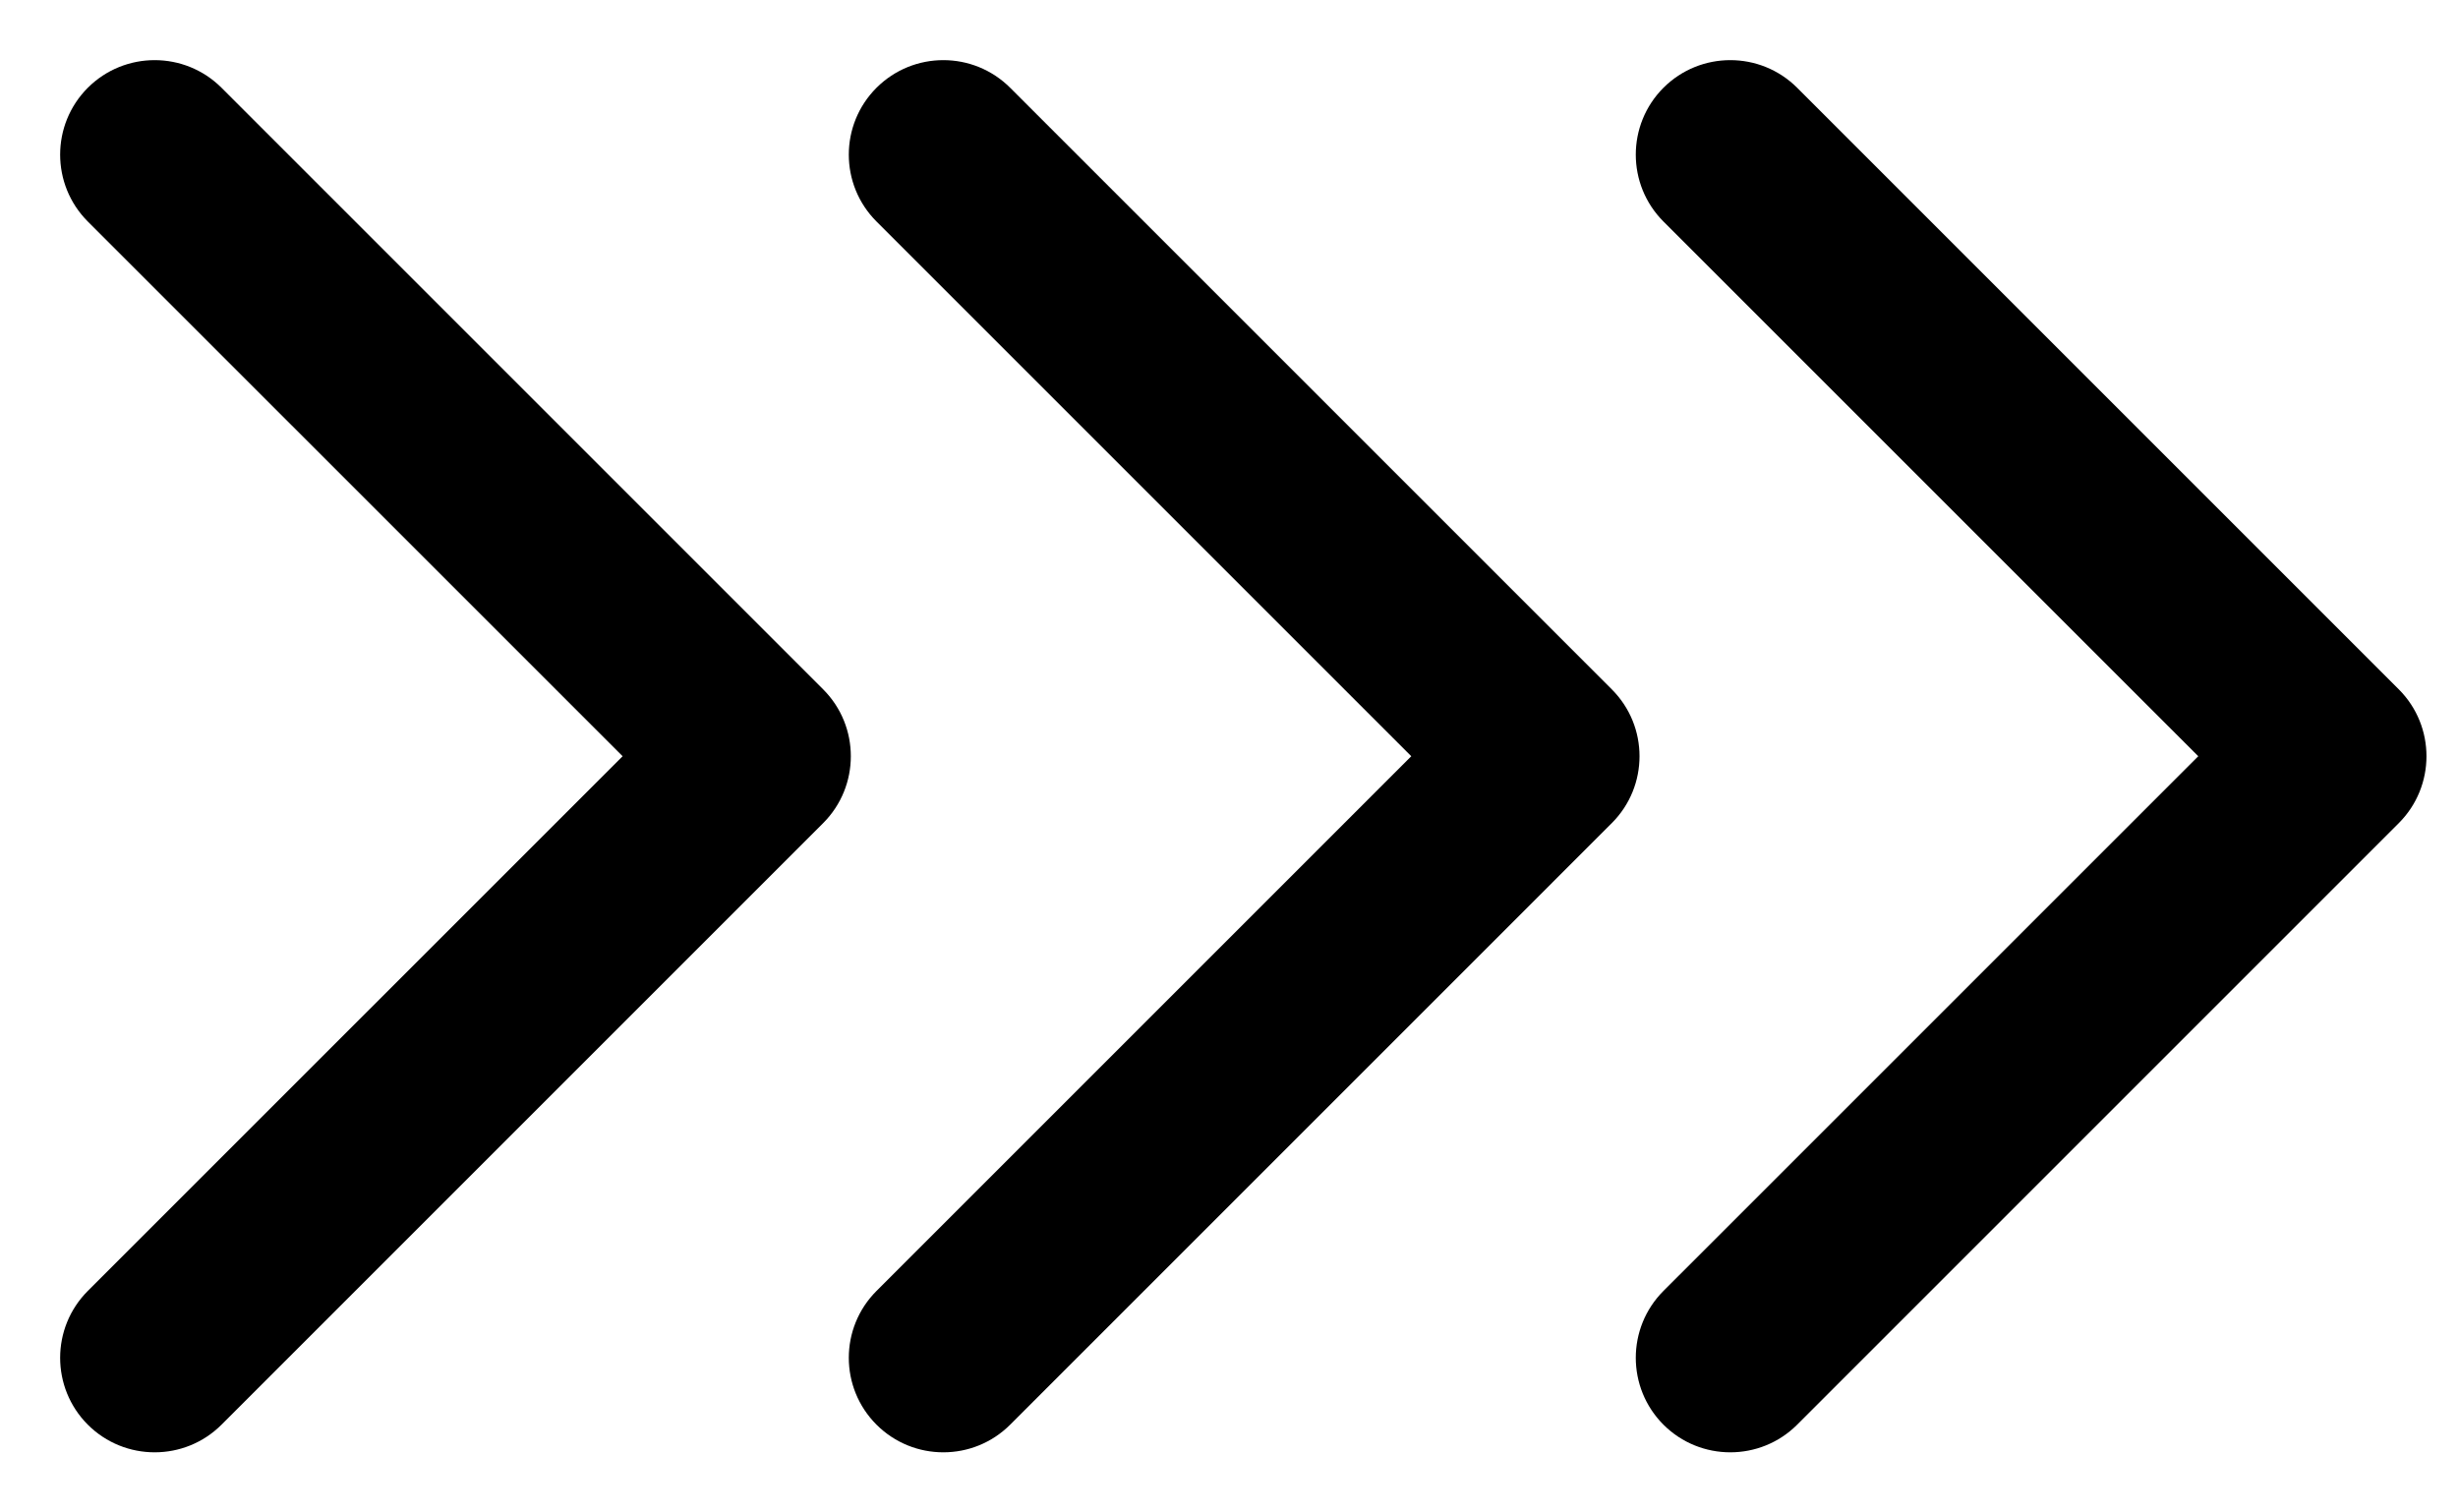 <svg width="39" height="24" viewBox="0 0 39 24" fill="none" xmlns="http://www.w3.org/2000/svg">
<path d="M13.061 13.061C13.646 12.475 13.646 11.525 13.061 10.939L3.515 1.393C2.929 0.808 1.979 0.808 1.393 1.393C0.808 1.979 0.808 2.929 1.393 3.515L9.879 12L1.393 20.485C0.808 21.071 0.808 22.021 1.393 22.607C1.979 23.192 2.929 23.192 3.515 22.607L13.061 13.061ZM25.574 13.061C26.16 12.475 26.16 11.525 25.574 10.939L16.028 1.393C15.442 0.808 14.493 0.808 13.907 1.393C13.321 1.979 13.321 2.929 13.907 3.515L22.392 12L13.907 20.485C13.321 21.071 13.321 22.021 13.907 22.607C14.493 23.192 15.442 23.192 16.028 22.607L25.574 13.061ZM11 13.5H12V10.5H11V13.5ZM23.514 13.5H24.514V10.5H23.514V13.5Z" fill="black"/>
<path d="M38.061 13.061C38.646 12.475 38.646 11.525 38.061 10.939L28.515 1.393C27.929 0.808 26.979 0.808 26.393 1.393C25.808 1.979 25.808 2.929 26.393 3.515L34.879 12L26.393 20.485C25.808 21.071 25.808 22.021 26.393 22.607C26.979 23.192 27.929 23.192 28.515 22.607L38.061 13.061ZM36 13.5H37V10.5H36V13.5Z" fill="black"/>
</svg>
